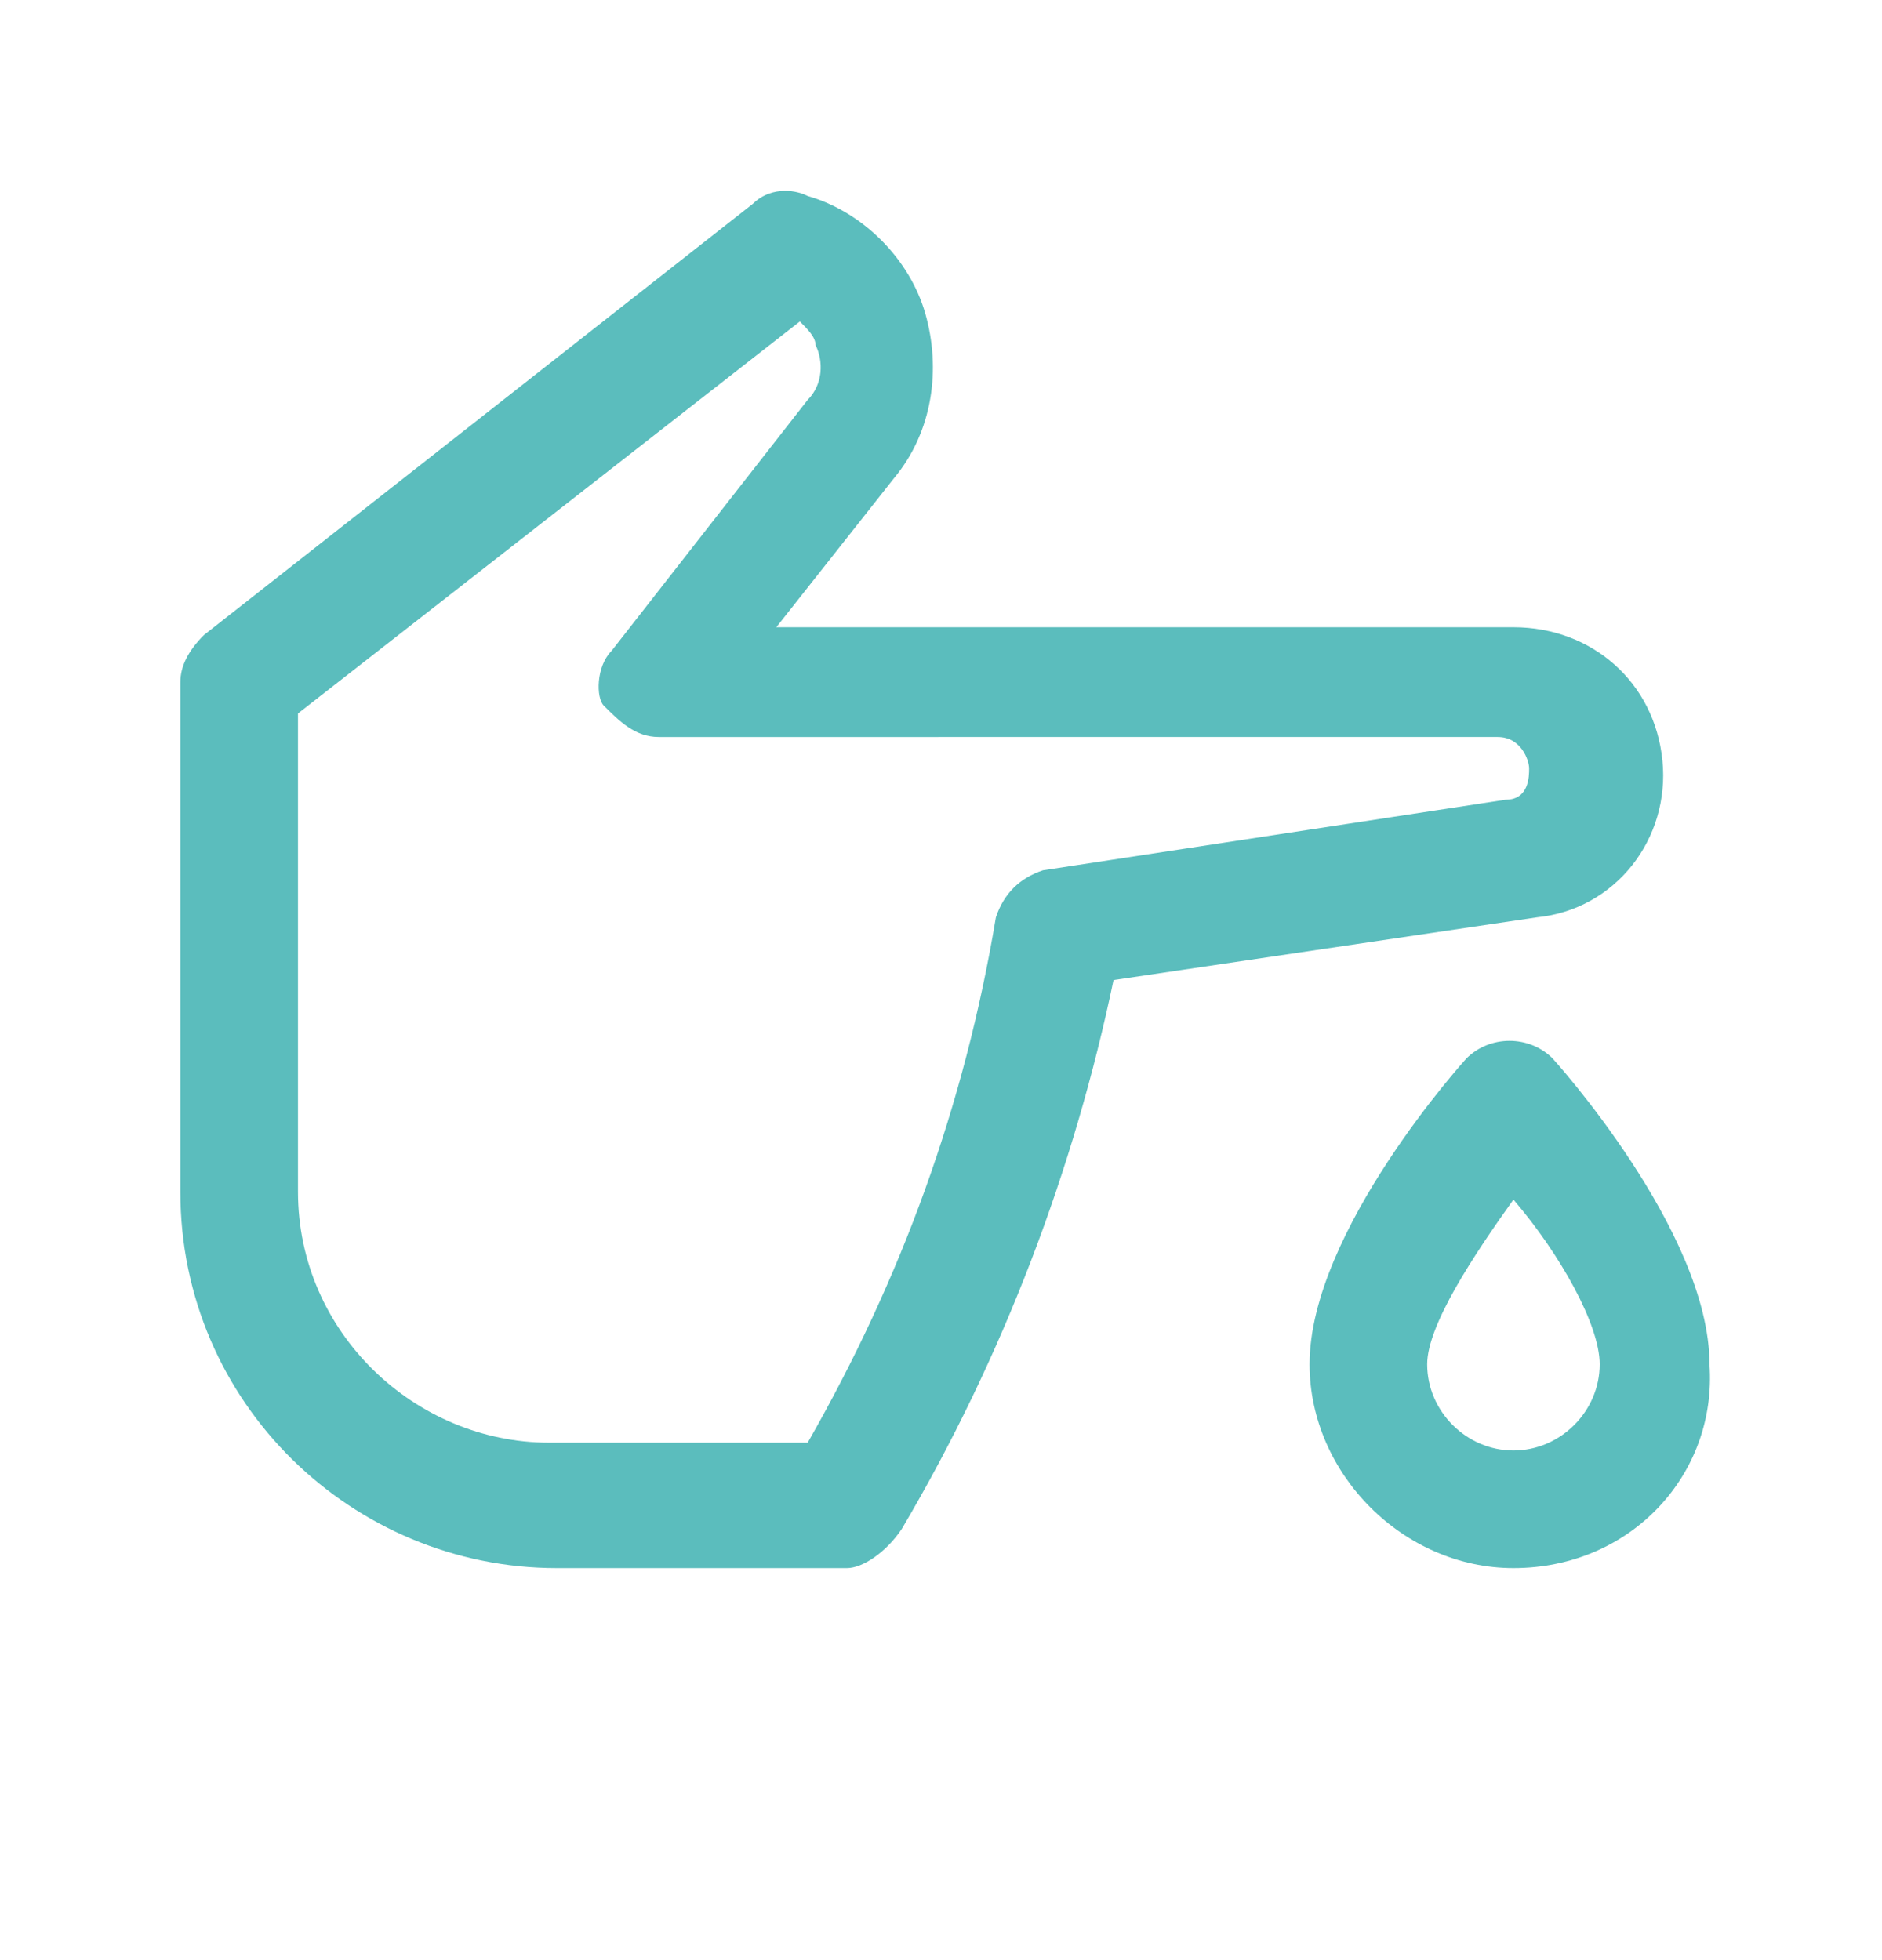 <?xml version="1.0" encoding="UTF-8"?>
<svg xmlns="http://www.w3.org/2000/svg" width="24" height="25" fill="#5bbdbd" viewBox="0 0 24 25" data-library="gosweb_med" data-icon="fingertip_blood" data-color="#5bbdbd">
  <path d="M19.3,20c-1.4,0-2.6-1.2-2.6-2.6c0-1.7,2-3.9,2-3.9c0.3-0.3,0.8-0.3,1.1,0c0,0,2,2.2,2,3.9   C21.9,18.8,20.8,20,19.3,20z M19.3,15.3c-0.5,0.7-1.1,1.6-1.1,2.1c0,0.6,0.5,1.1,1.1,1.1c0.6,0,1.1-0.5,1.1-1.1   C20.4,16.9,19.9,16,19.3,15.3z"></path>
  <path d="M10.8,20H7.1c-2.6,0-4.8-2.1-4.8-4.8V8.7c0-0.2,0.1-0.4,0.3-0.6l7-5.5c0.2-0.2,0.5-0.2,0.7-0.1   C11,2.7,11.6,3.3,11.8,4s0.1,1.5-0.4,2.1L9.9,8h9.4c1,0,1.8,0.7,1.9,1.7c0.1,1-0.6,1.9-1.6,2l-5.4,0.8c-0.5,2.4-1.4,4.8-2.7,7   C11.3,19.8,11,20,10.8,20z M3.8,9.1v6.1c0,1.8,1.5,3.2,3.2,3.2h3.3c1.2-2.1,2-4.3,2.4-6.7c0.1-0.3,0.3-0.5,0.6-0.6l5.9-0.9   c0.3,0,0.3-0.3,0.3-0.4c0-0.1-0.1-0.4-0.4-0.4H8.4c-0.3,0-0.5-0.2-0.7-0.4C7.6,8.9,7.6,8.5,7.8,8.3l2.5-3.2c0.2-0.2,0.2-0.5,0.1-0.7   c0-0.1-0.1-0.2-0.2-0.3L3.8,9.1z"></path>
</svg>
